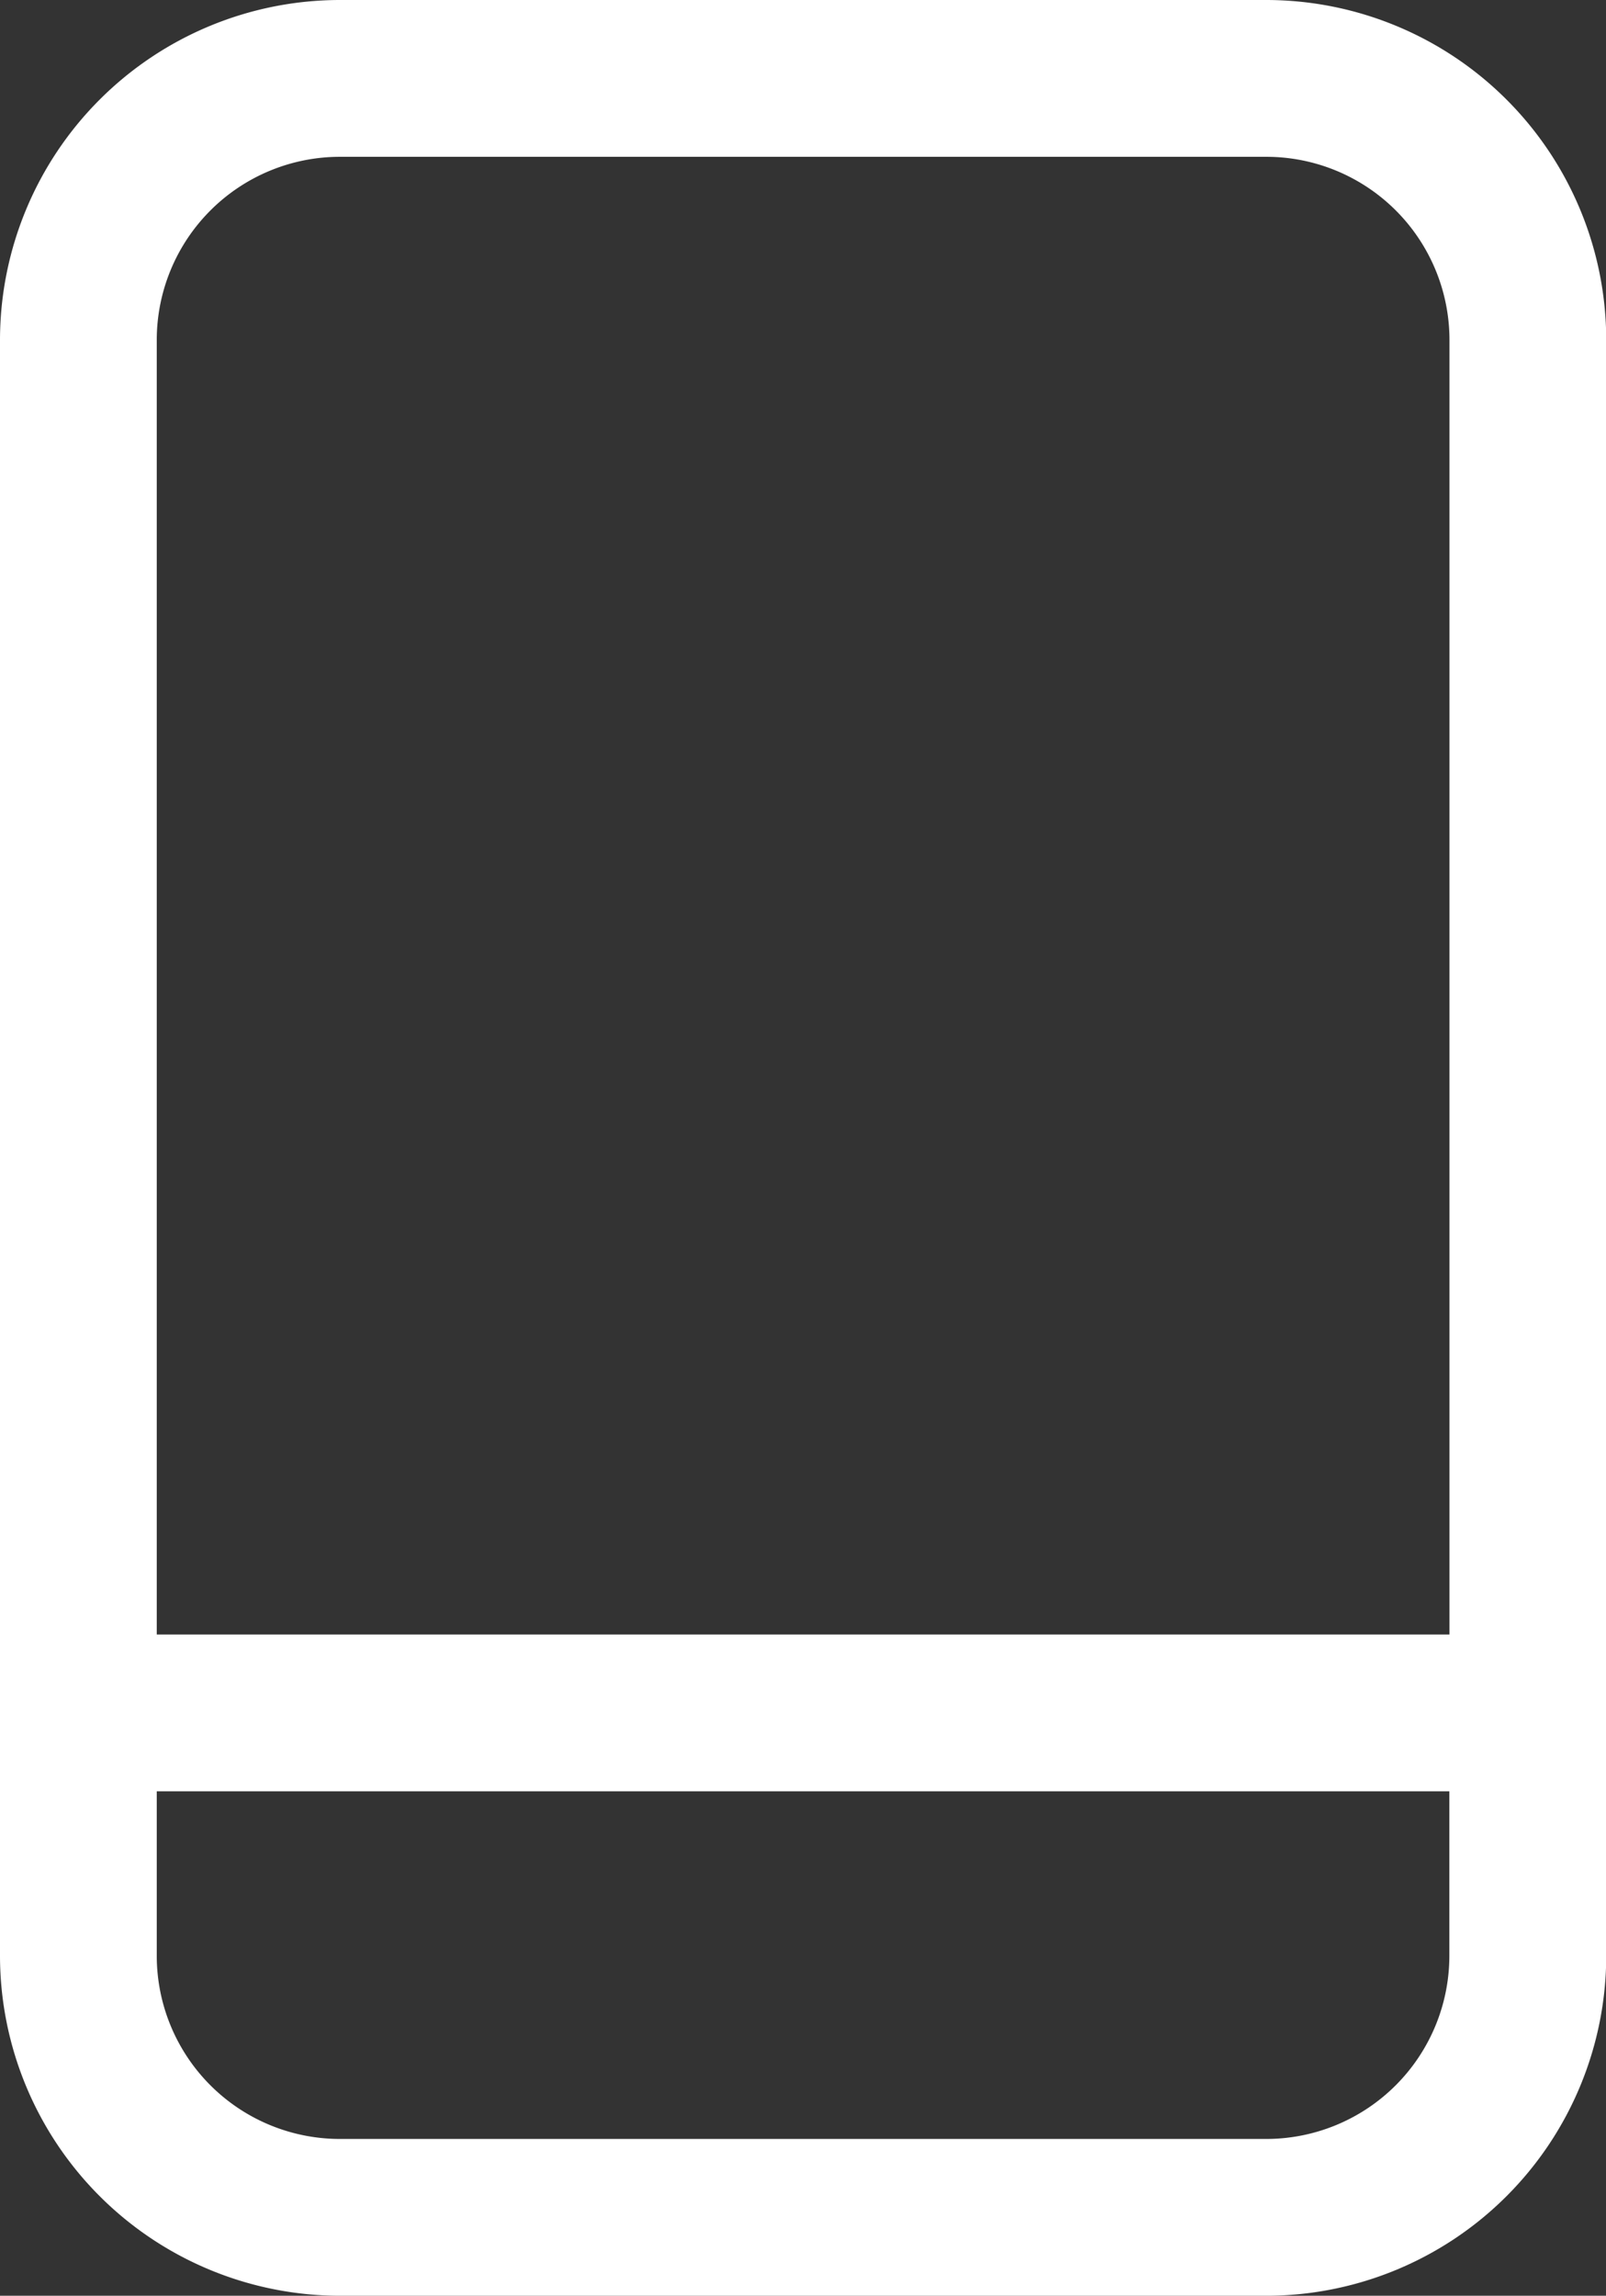 <svg xmlns="http://www.w3.org/2000/svg" width="13.933" height="19.911" viewBox="0 0 13.933 19.911">
  <rect x="0" y="0" width="13.933" height="19.911" fill="#333333" stroke="none"/>
  <path id="Path_18057" data-name="Path 18057" d="M16.551,0H8.513A2.951,2.951,0,0,0,5.565,2.947V16.963a2.951,2.951,0,0,0,2.948,2.948h8.039A2.951,2.951,0,0,0,19.5,16.963V2.947A2.951,2.951,0,0,0,16.551,0M8.513,1.36h8.039a1.589,1.589,0,0,1,1.588,1.587V14.176H6.925V2.947A1.589,1.589,0,0,1,8.513,1.36m8.039,17.191H8.513a1.589,1.589,0,0,1-1.588-1.588V15.536H18.139v1.427a1.589,1.589,0,0,1-1.588,1.588" transform="translate(-5.565)" fill="#fff"/>
</svg>
